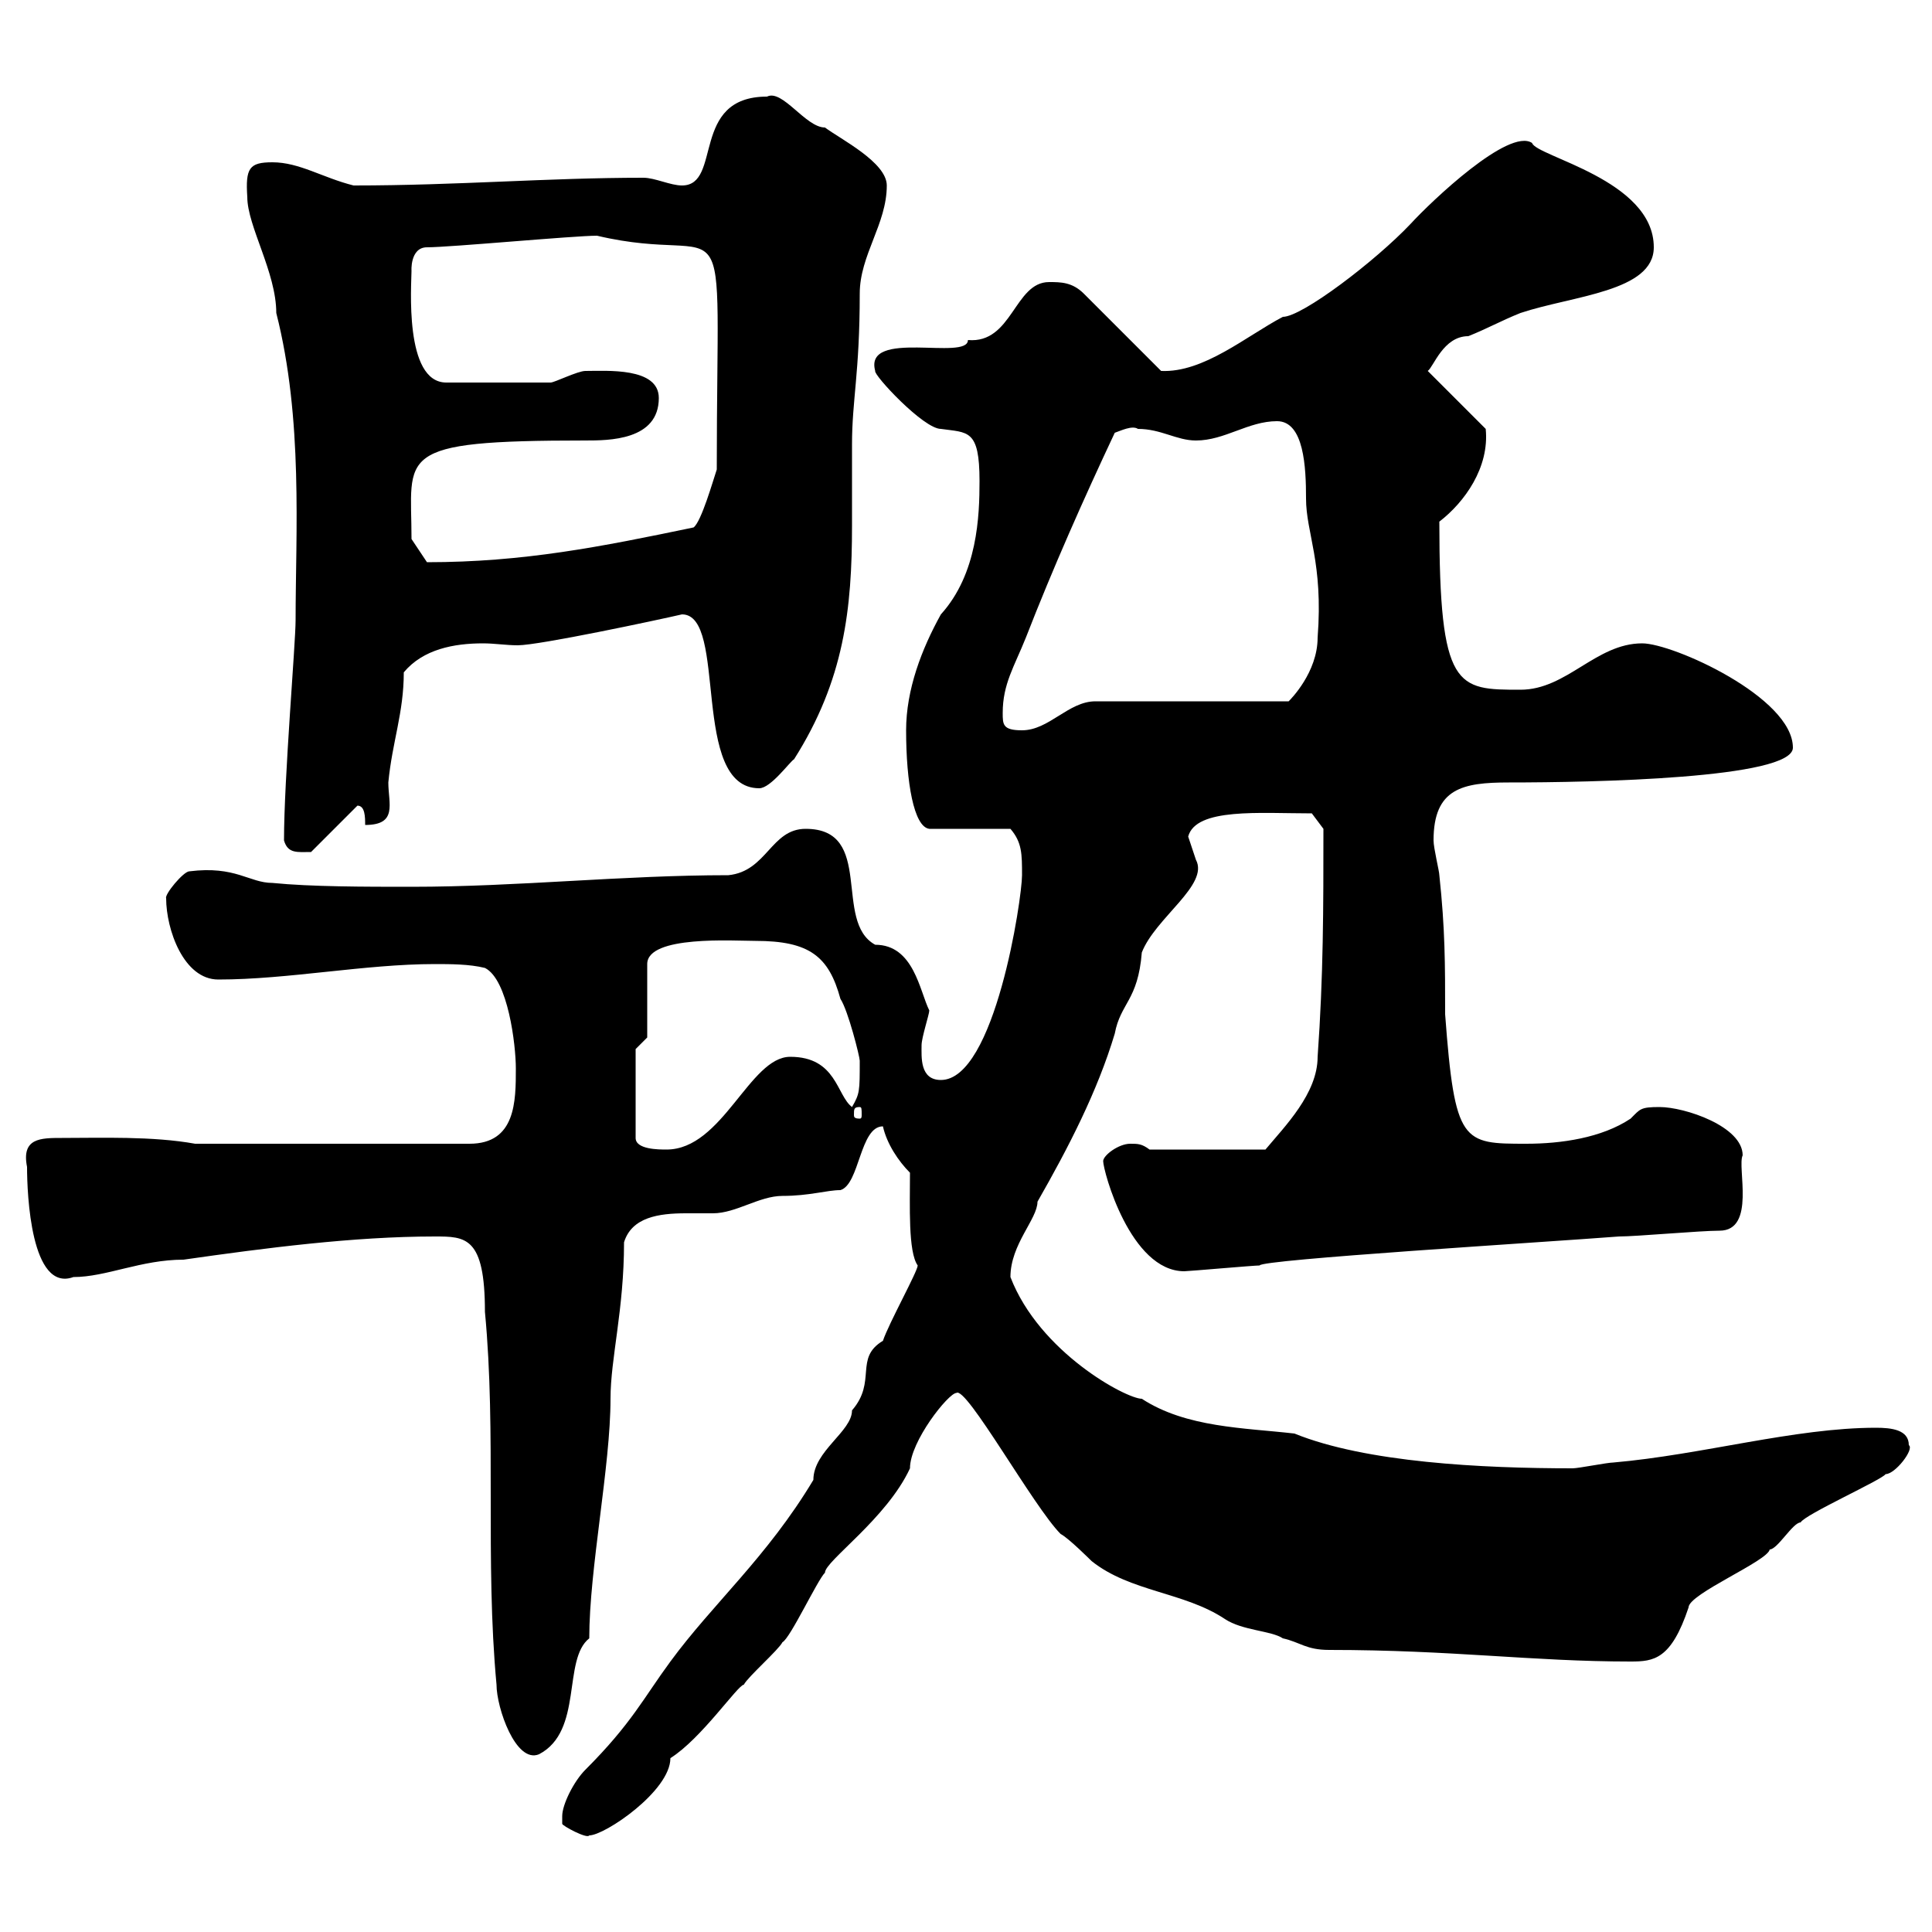 <svg xmlns="http://www.w3.org/2000/svg" xmlns:xlink="http://www.w3.org/1999/xlink" width="300" height="300"><path d="M87.30 282C87.30 282 87.30 283.20 87.30 283.20C87.30 283.50 91.20 285.60 91.50 285C93.90 285 104.10 278.10 104.10 273C108.90 270 114.60 261.60 115.50 261.60C116.10 260.40 120.90 256.20 121.50 255C122.70 254.40 126.90 245.40 128.10 244.20C128.10 242.40 137.70 235.80 141.30 228C141.30 223.80 147.30 216.30 148.50 216.30C150 215.10 160.50 234 164.70 238.20C165.90 238.80 169.50 242.40 169.50 242.40C175.50 247.20 183.90 247.20 190.20 251.40C192.90 253.20 197.40 253.20 199.20 254.40C201.90 255 202.80 256.20 206.40 256.20C225.60 256.20 237.90 258 253.20 258C256.80 258 259.50 257.70 262.20 249.60C262.20 247.50 274.50 242.40 274.80 240.60C276 240.60 278.40 236.40 279.60 236.40C280.20 235.20 292.20 229.80 292.80 228.90C294.30 228.90 297.30 225 296.40 224.40C296.40 222 293.70 221.70 291.30 221.70C278.70 221.70 264.30 225.90 250.50 227.10C249.60 227.10 245.10 228 244.20 228C230.10 228 212.10 227.10 201 222.60C193.20 221.70 184.20 221.70 177.30 217.20C174.90 217.20 161.40 210 156.90 198.30C156.90 193.20 161.10 189.30 161.10 186.60C165.90 178.20 170.40 169.50 173.10 160.50C174 155.70 176.70 155.40 177.30 147.90C179.40 142.50 187.80 137.40 185.70 133.50C185.70 133.50 184.50 129.90 184.50 129.90C185.70 125.40 195.60 126.30 203.70 126.30L205.50 128.70C205.50 141 205.50 151.50 204.60 164.10C204.60 169.80 199.50 174.90 196.50 178.50L178.50 178.50C177.30 177.60 176.70 177.60 175.50 177.60C173.70 177.60 171.30 179.40 171.30 180.30C171.30 181.80 175.50 197.40 183.90 197.40C184.50 197.40 194.70 196.50 195.60 196.50C195.60 195.60 239.70 192.90 251.40 192C254.10 192 264 191.10 267 191.10C272.70 191.10 269.70 181.20 270.60 179.40C270.60 174.90 261.60 171.90 257.70 171.90C254.70 171.90 254.70 172.20 253.20 173.70C248.70 176.70 242.40 177.60 237 177.60C227.10 177.60 225.90 177.60 224.40 157.50C224.40 149.70 224.40 144.30 223.50 135.90C223.50 135.30 222.60 131.70 222.60 130.50C222.60 122.40 227.10 121.50 234.30 121.50C247.20 121.50 278.40 120.90 278.40 116.10C278.40 108.30 259.80 99.90 255 99.90C247.80 99.90 243.30 107.10 236.10 107.10C226.20 107.10 223.50 107.10 223.50 81C227.40 78 231.30 72.60 230.70 66.60L221.70 57.60C222.60 57 224.10 52.20 228 52.20C231 51 233.10 49.80 236.10 48.60C244.20 45.90 256.80 45.30 256.80 38.40C256.80 27.90 238.50 24.30 237.90 22.20C234.30 19.80 222.30 31.20 219 34.80C213.60 40.50 202.20 49.20 199.20 49.20C193.50 52.20 186.90 57.90 180.30 57.60L168.30 45.60C166.50 43.80 164.70 43.80 162.90 43.80C157.50 43.80 157.20 53.40 150.30 52.80C150.30 56.10 134.10 51 135.90 57.60C135.60 58.20 143.40 66.60 146.10 66.60C150.30 67.20 152.10 66.60 152.10 74.70C152.10 80.10 151.80 89.10 146.10 95.40C143.10 100.80 140.70 107.10 140.70 113.40C140.70 121.50 141.90 128.40 144.30 128.70L156.90 128.70C158.70 130.80 158.70 132.60 158.70 135.90C158.70 139.50 154.50 167.70 146.10 167.70C142.80 167.70 143.10 164.10 143.10 162.30C143.10 161.10 144.30 157.50 144.30 156.90C142.80 153.90 141.90 146.70 135.90 146.70C129.30 143.10 135.90 128.70 125.10 128.70C119.70 128.70 119.10 135.30 113.10 135.90C96.60 135.90 80.40 137.70 63.90 137.70C56.70 137.70 48.30 137.70 42.30 137.10C38.70 137.10 36.60 134.40 29.40 135.30C28.50 135.30 25.50 138.90 25.80 139.50C25.80 144.30 28.50 152.10 33.90 152.10C44.70 152.10 56.70 149.70 67.50 149.70C69.90 149.70 72.90 149.70 75.30 150.30C78.90 152.10 80.10 162.30 80.10 165.90C80.10 171 80.10 177.60 72.90 177.60L30.30 177.60C23.70 176.40 15.60 176.70 9.60 176.70C6.30 176.70 3.30 176.70 4.20 181.20C4.20 185.40 4.80 200.70 11.40 198.30C16.50 198.30 21.90 195.60 28.50 195.60C41.10 193.80 54.90 192 67.50 192C72.30 192 75.30 192 75.30 203.70C77.10 222.60 75.30 242.40 77.10 261.60C77.10 265.20 80.10 273.90 83.70 272.40C90.60 268.80 87.30 257.70 91.50 254.40C91.50 243.60 94.80 227.70 94.80 217.20C94.80 210.90 96.90 203.40 96.90 192.90C98.10 189 102.30 188.40 106.50 188.40C107.70 188.40 109.20 188.40 110.70 188.40C114.30 188.40 117.90 185.70 121.50 185.70C125.70 185.70 128.40 184.80 130.50 184.80C133.50 183.90 133.50 174.90 137.10 174.90C137.70 177.60 139.50 180.30 141.30 182.10C141.30 187.20 141 194.40 142.50 196.50C142.50 197.40 138 205.50 137.10 208.20C132.60 210.90 136.20 214.50 132.30 219C132.30 222.30 126.30 225.30 126.30 229.80C119.10 241.80 110.70 249 104.10 258C99.90 263.70 98.10 267.60 90.90 274.80C89.10 276.60 87.30 280.20 87.30 282ZM98.70 162.90L100.50 161.10L100.50 149.70C100.50 145.20 114 146.10 117.30 146.10C125.70 146.10 128.70 148.50 130.50 155.10C131.70 156.90 133.50 164.10 133.50 164.70C133.50 169.50 133.50 169.80 132.30 171.90C129.90 170.10 129.90 164.10 122.70 164.10C116.40 164.10 112.20 178.50 103.50 178.50C102.30 178.50 98.70 178.50 98.70 176.70ZM133.50 171.90C133.80 171.90 133.80 172.20 133.80 173.10C133.80 173.40 133.80 173.70 133.50 173.70C132.60 173.70 132.60 173.40 132.60 173.10C132.60 172.20 132.60 171.90 133.50 171.90ZM44.10 130.50C44.70 132.60 46.20 132.30 48.30 132.30L55.50 125.10C56.70 125.10 56.70 126.90 56.70 128.10C61.80 128.10 60.30 124.80 60.30 121.50C60.90 115.20 62.70 110.70 62.70 104.40C65.70 100.80 70.50 99.90 75 99.90C76.80 99.90 78.60 100.20 80.40 100.20C83.70 100.20 102 96.30 105.90 95.40C113.10 95.40 107.10 122.40 117.90 122.40C119.70 122.40 122.70 118.20 123.30 117.90C131.10 105.60 132.30 94.50 132.30 81.60C132.30 77.70 132.30 73.20 132.30 69C132.30 62.10 133.50 57.90 133.50 45.60C133.50 39.60 137.70 34.80 137.70 28.80C137.70 25.20 130.50 21.60 128.10 19.80C125.10 19.80 121.50 13.80 119.10 15C107.10 15 112.20 28.80 105.90 28.80C104.10 28.80 101.70 27.60 99.90 27.60C84.90 27.60 71.10 28.80 54.90 28.80C50.10 27.60 46.50 25.20 42.30 25.20C38.70 25.20 38.10 26.10 38.40 30.60C38.40 35.10 42.90 42.30 42.90 48.60C47.10 65.10 45.90 82.80 45.90 96.30C45.90 99.90 44.10 120.90 44.10 130.50ZM155.70 110.70C155.70 106.20 157.50 103.50 159.30 99C163.50 88.20 168.30 77.40 173.10 67.20C174 66.90 175.80 66 176.70 66.60C180.30 66.60 182.70 68.40 185.70 68.40C190.20 68.40 193.80 65.40 198.30 65.40C202.50 65.40 202.80 72.60 202.80 77.40C202.80 82.80 205.50 87.30 204.60 99C204.60 104.40 200.40 108.60 200.10 108.90L170.10 108.90C165.90 108.90 162.90 113.40 158.70 113.40C155.70 113.40 155.70 112.50 155.70 110.70ZM63.90 83.70C63.90 70.50 60.90 68.40 90.90 68.40C94.50 68.40 102.30 68.40 102.30 61.80C102.30 57 94.20 57.60 90.90 57.60C89.70 57.60 86.10 59.40 85.50 59.40L69.30 59.40C62.70 59.40 63.90 44.10 63.90 42C63.90 42.30 63.60 38.40 66.30 38.40C69.90 38.40 89.10 36.60 92.70 36.60C114.30 41.70 111.30 27.90 111.30 72.90C110.70 74.70 108.90 81 107.70 81.90C93.30 84.90 81.30 87.30 66.30 87.30C65.70 86.40 64.50 84.60 63.90 83.70Z"/></svg>